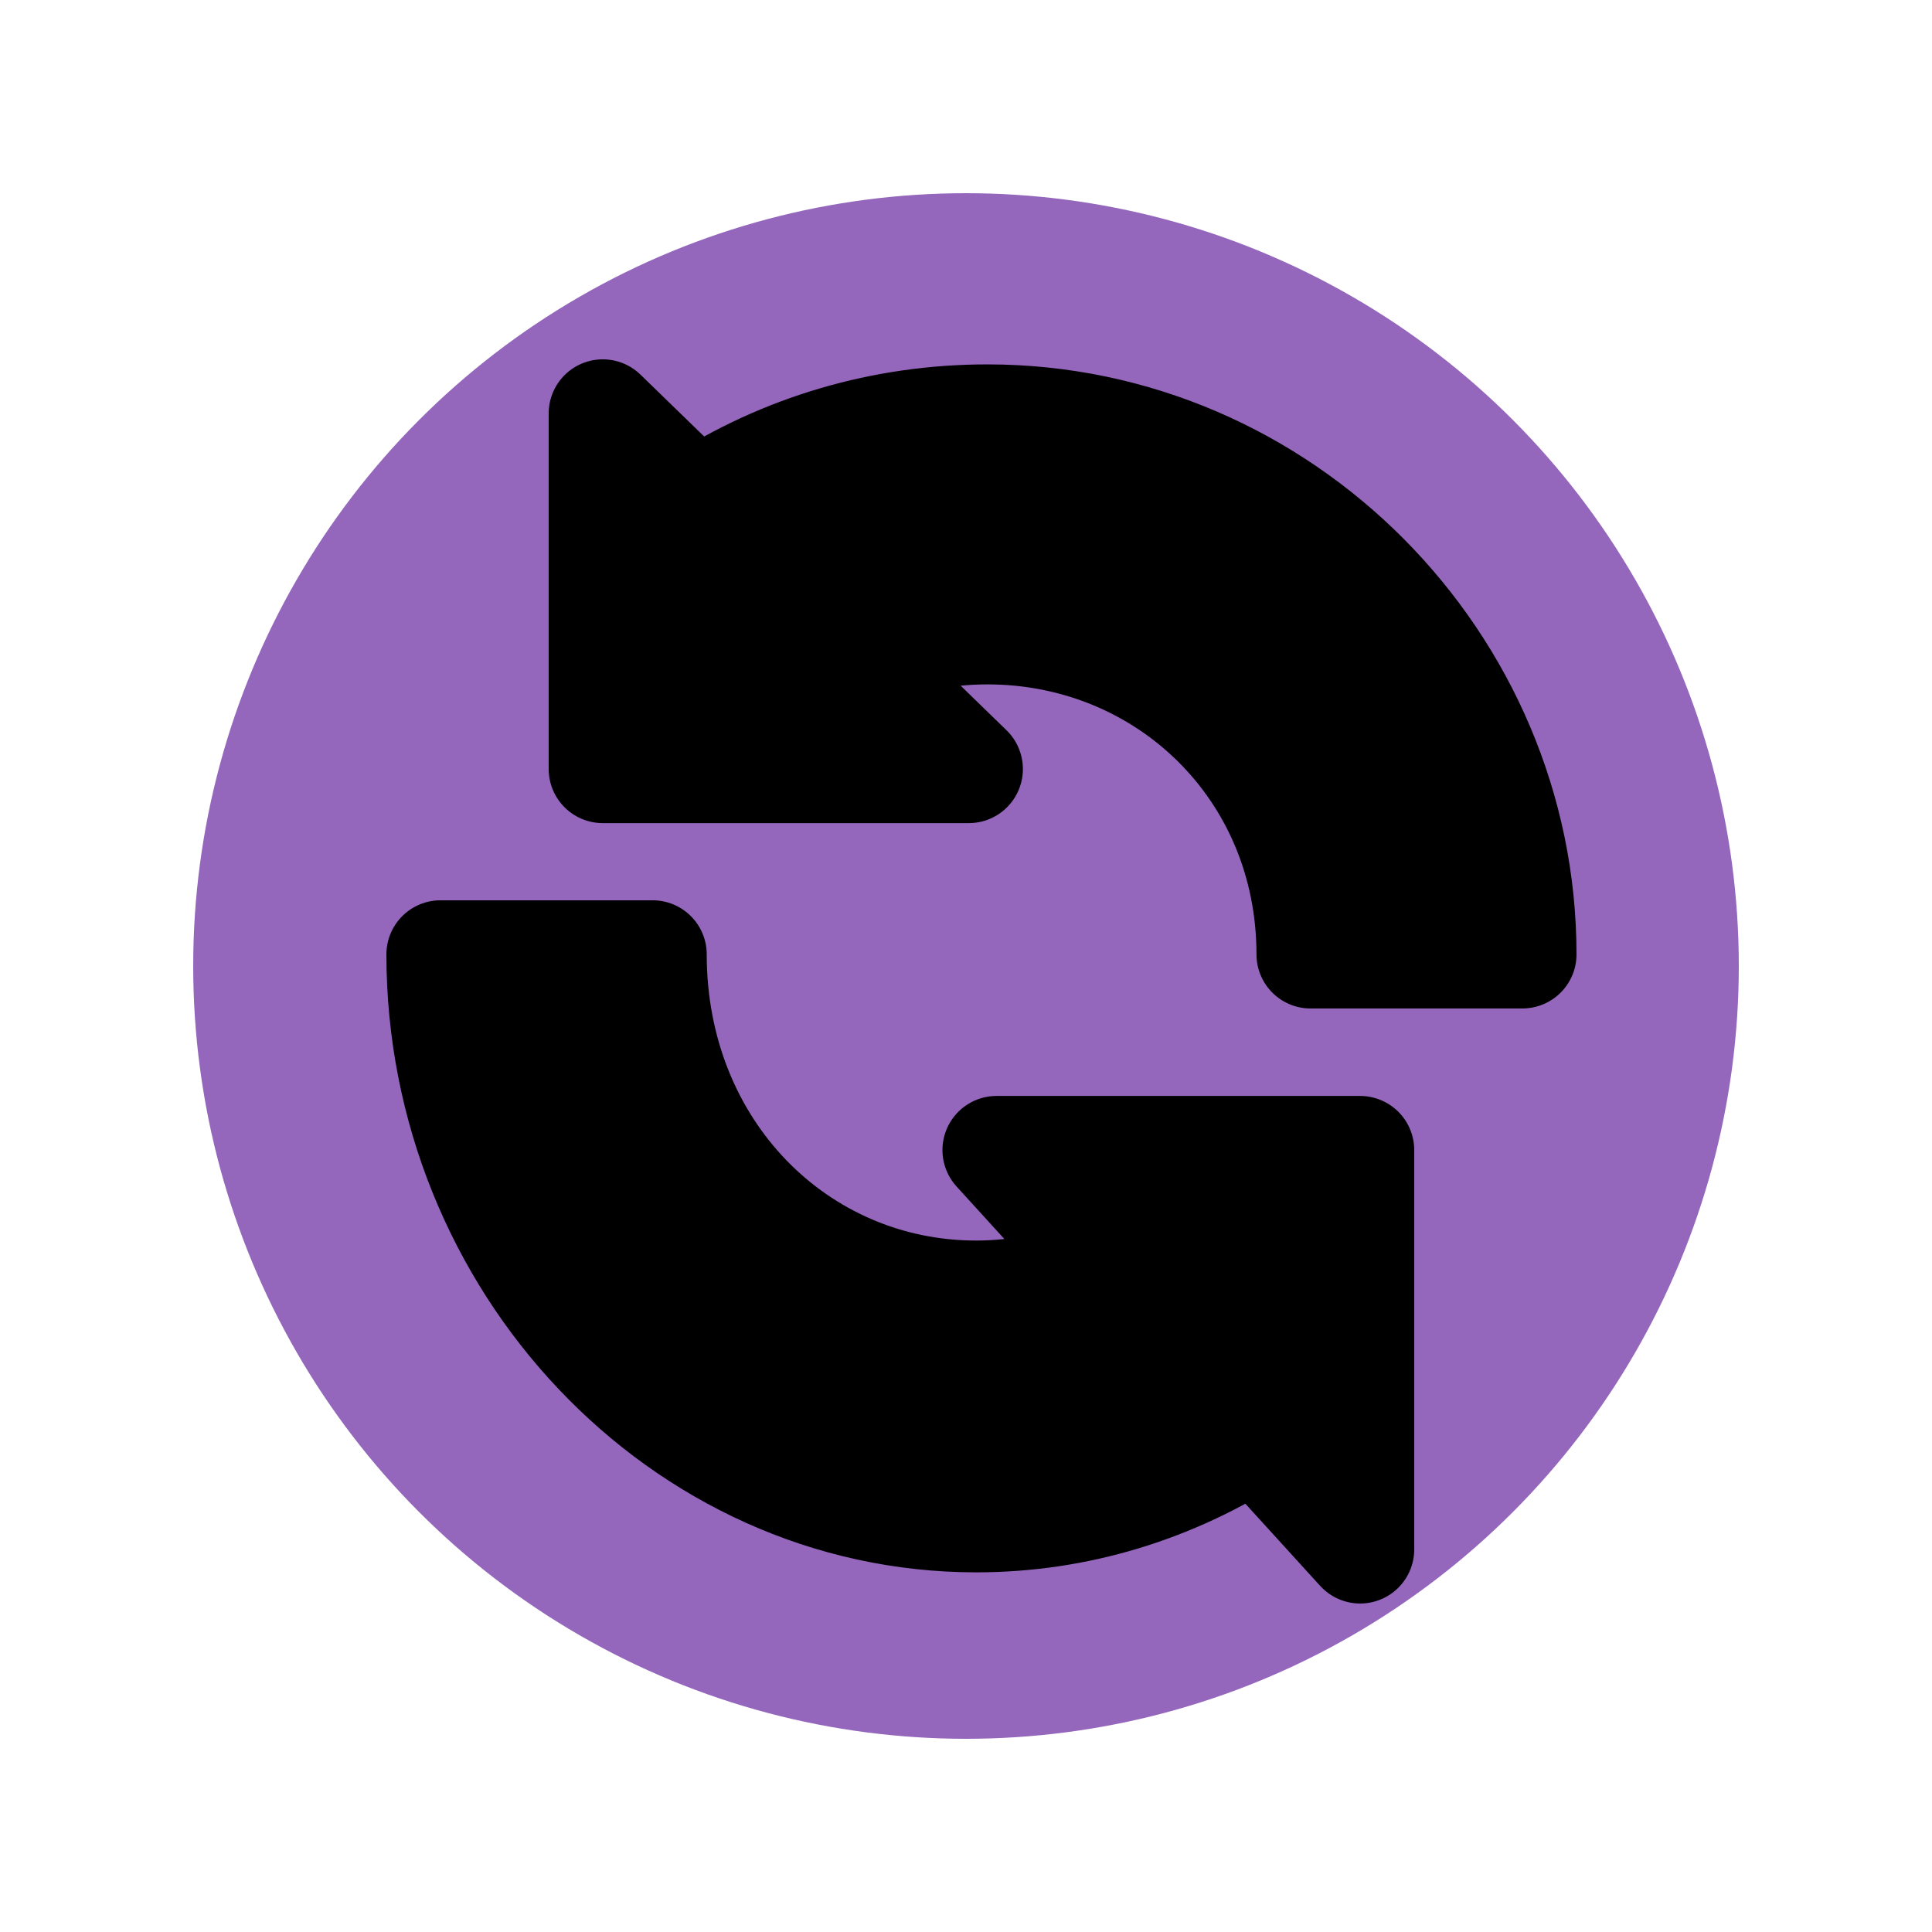 <?xml version="1.0" encoding="UTF-8" standalone="no"?>
<svg viewBox="0 0 100 100" fill="none" xmlns="http://www.w3.org/2000/svg">
  <defs>
    <style>circle{fill:#9467bd;filter:drop-shadow(2px 3px 3px #000)}path{stroke:#000;fill:#000;stroke-width:4px;stroke-linecap:round;stroke-linejoin:round}</style>
  </defs>

  <circle cx="50" cy="50" r="40"></circle>

  <g transform="translate( 6 6 ) scale( 1.4 )">
    <!-- https://commons.wikimedia.org/wiki/File:Eo_circle_purple_arrow-rotate.svg -->
    <path d="M 53.213 10.786
             m-7.213 42.212l-3.86-4.24c-3.082 1.996-6.623 3.088-10.331 3.088-10.922 0-19.809-9.481-19.809-20.847h7.843c0 7.234 5.368 12.58 11.966 12.58 1.64 0 3.227-.354 4.691-1.016l-3.942-4.33h13.442v14.765
             m-1.832-21.999c0-6.853-5.36-11.982-11.948-11.982-1.706 0-3.366.357-4.895 1.041l4.207 4.088h-13.532v-13.147l3.456 3.357c3.207-2.084 6.918-3.17 10.764-3.17 10.906 0 19.78 9.041 19.78 19.812h-7.832z" style="fill:none;stroke:#0000;fill:#000"></path>
  </g>
</svg>
